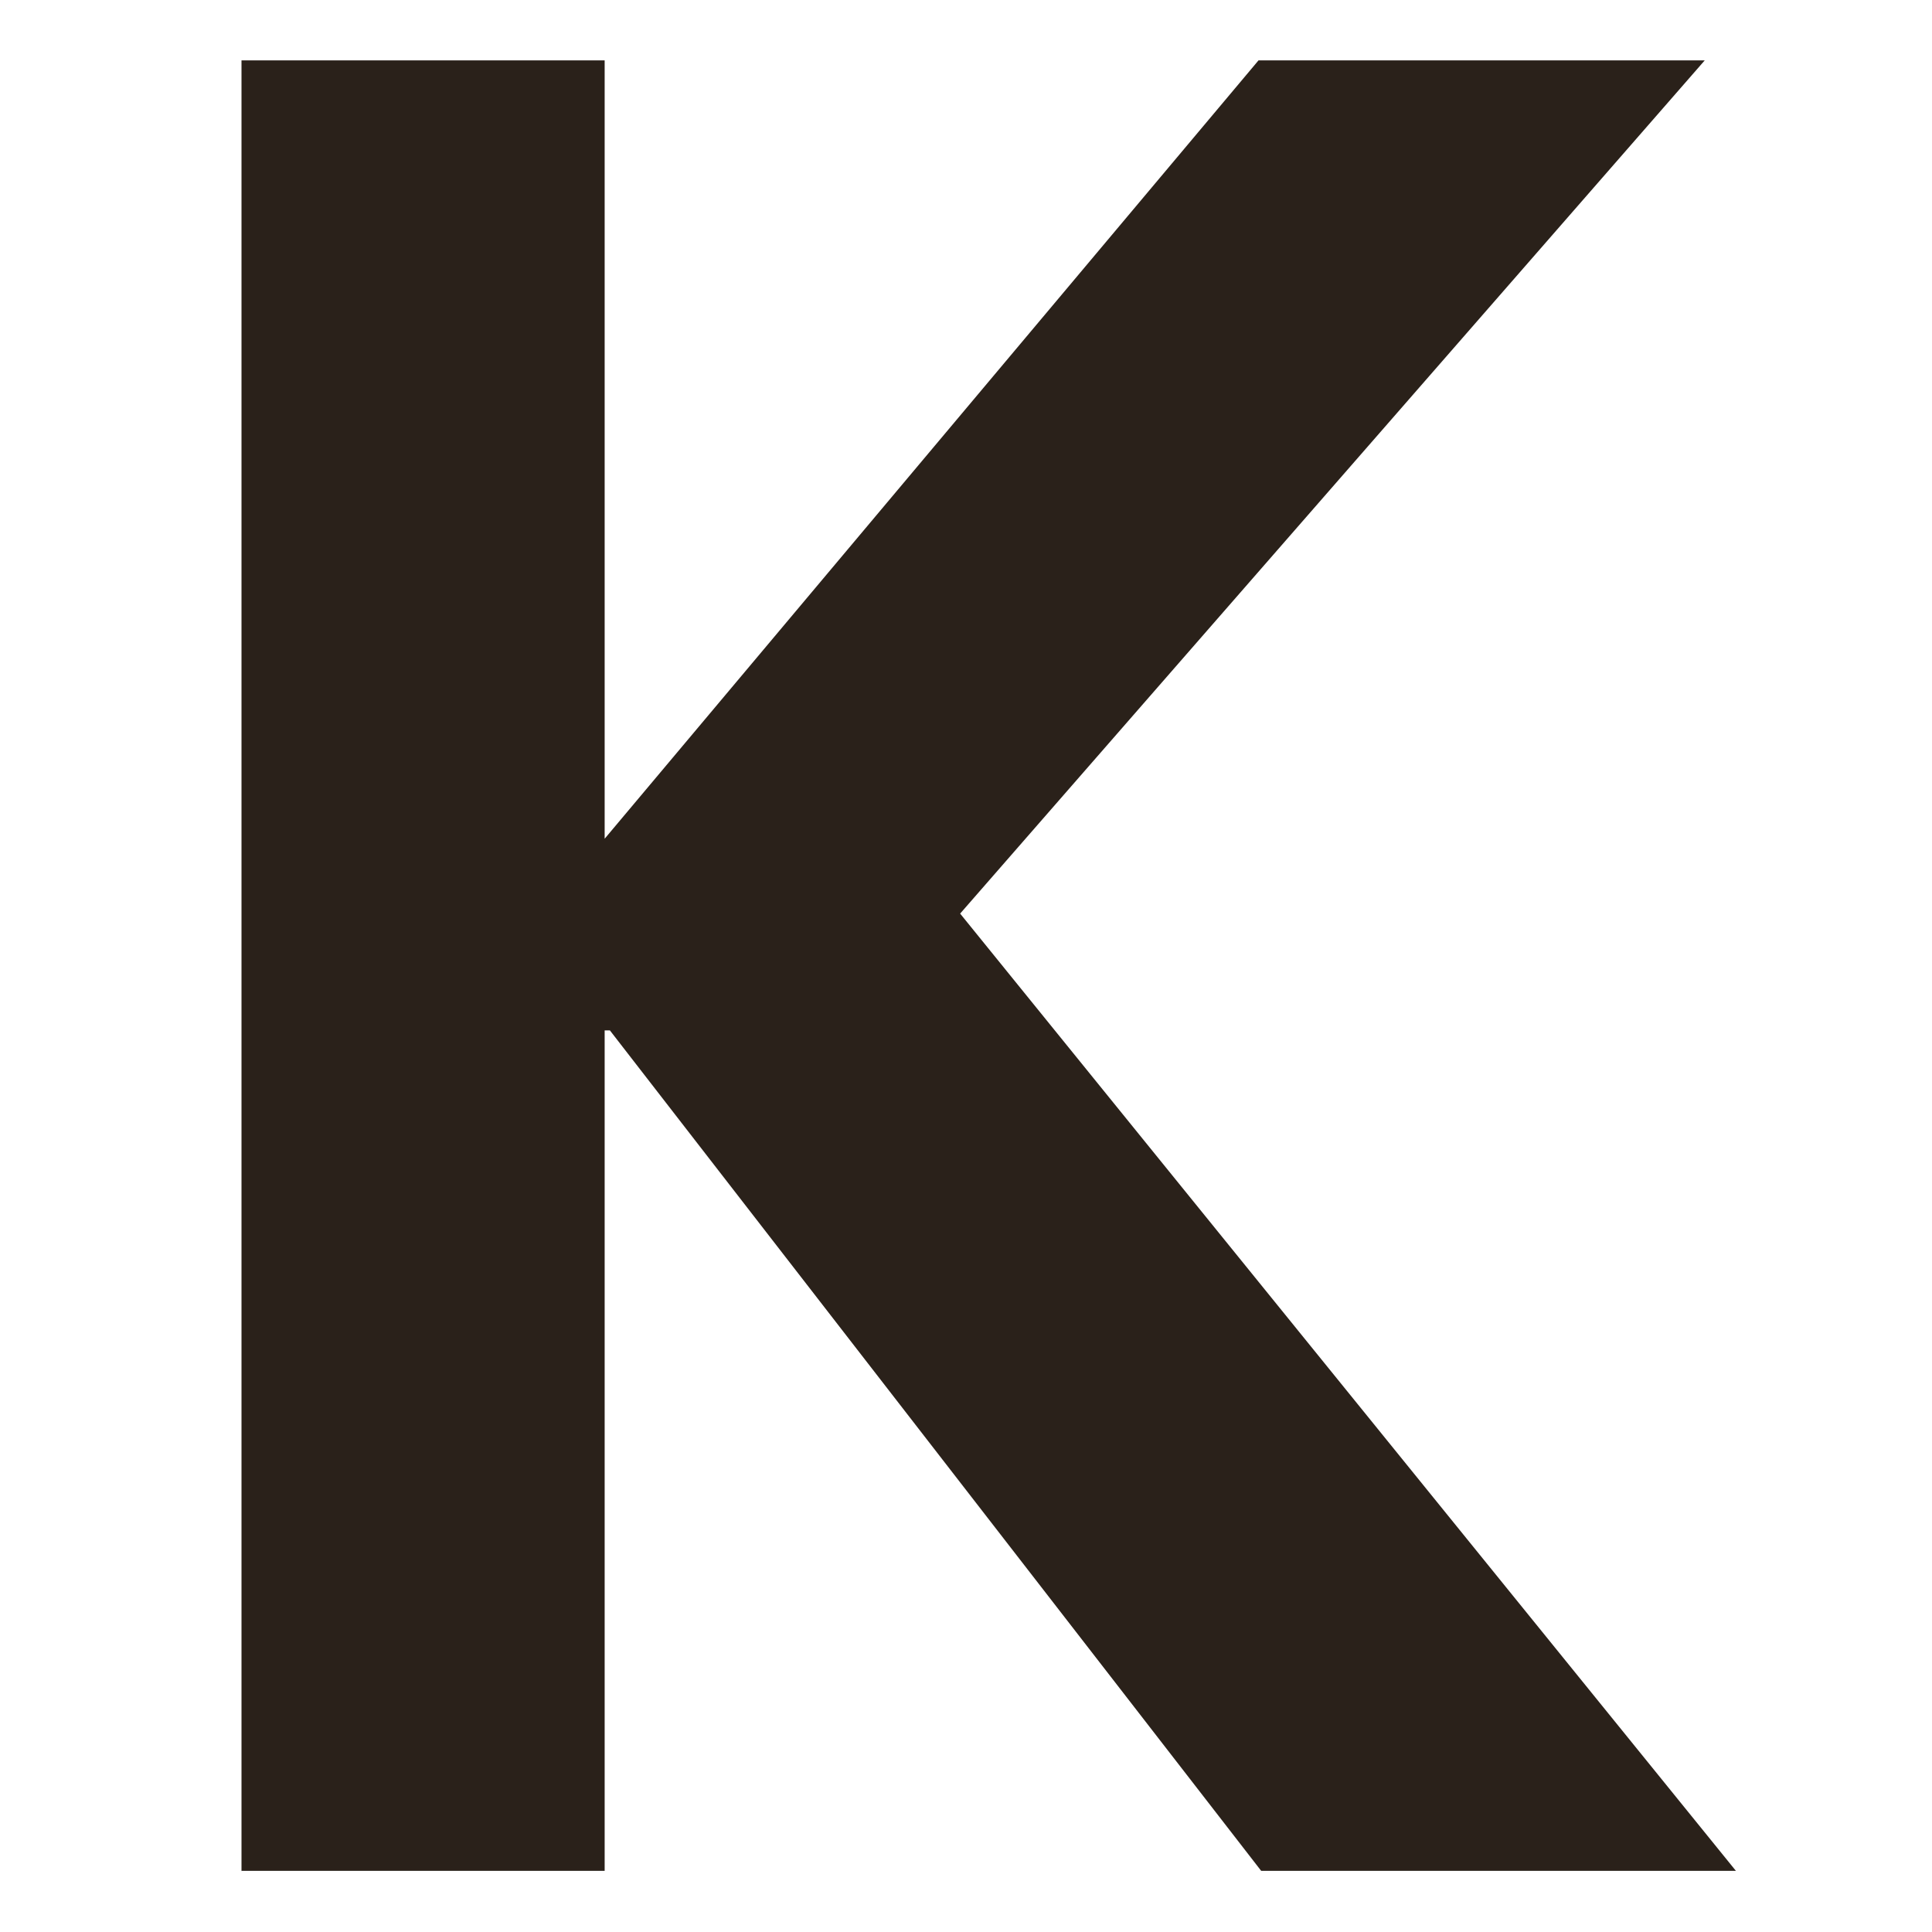 <svg width="32" height="32" viewBox="0 0 32 32" fill="none" xmlns="http://www.w3.org/2000/svg">
<path d="M4.001 30.987H10.015V17.067H10.102L20.889 30.987H28.752L15.903 15.132L28.236 1H20.845L10.015 13.892V1H4V31" fill="#2A211A"/>
</svg>
